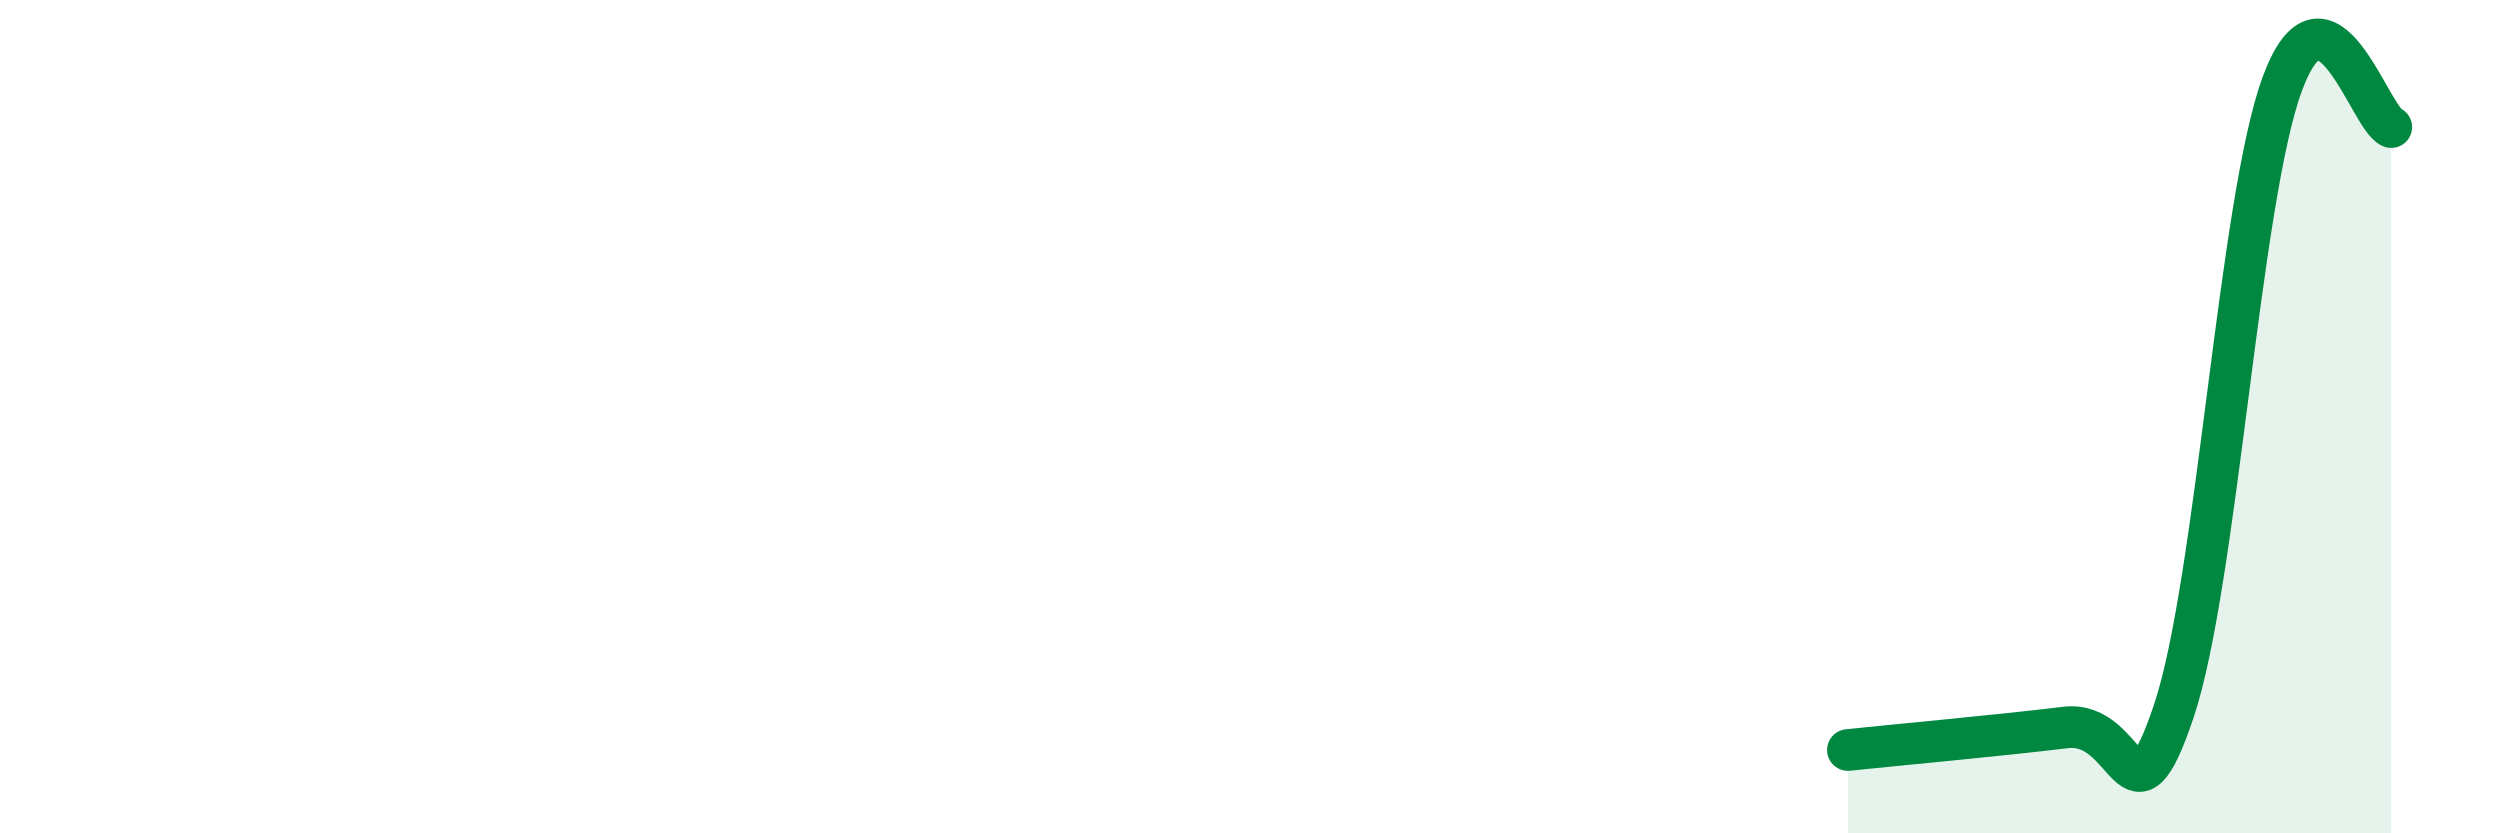 
    <svg width="60" height="20" viewBox="0 0 60 20" xmlns="http://www.w3.org/2000/svg">
      <path
        d="M 44.35,18 C 45.39,17.89 48.01,17.65 49.57,17.46 C 51.13,17.27 51.13,20.16 52.17,17.07 C 53.21,13.98 53.74,4.8 54.78,2 C 55.82,-0.8 56.87,2.84 57.39,3.05L57.39 20L44.35 20Z"
        fill="#008740"
        opacity="0.1"
        stroke-linecap="round"
        stroke-linejoin="round"
      />
      <path
        d="M 44.35,18 C 45.39,17.89 48.01,17.65 49.57,17.46 C 51.13,17.27 51.13,20.16 52.17,17.07 C 53.21,13.98 53.74,4.8 54.78,2 C 55.82,-0.8 56.87,2.84 57.39,3.05"
        stroke="#008740"
        stroke-width="1"
        fill="none"
        stroke-linecap="round"
        stroke-linejoin="round"
      />
    </svg>
  